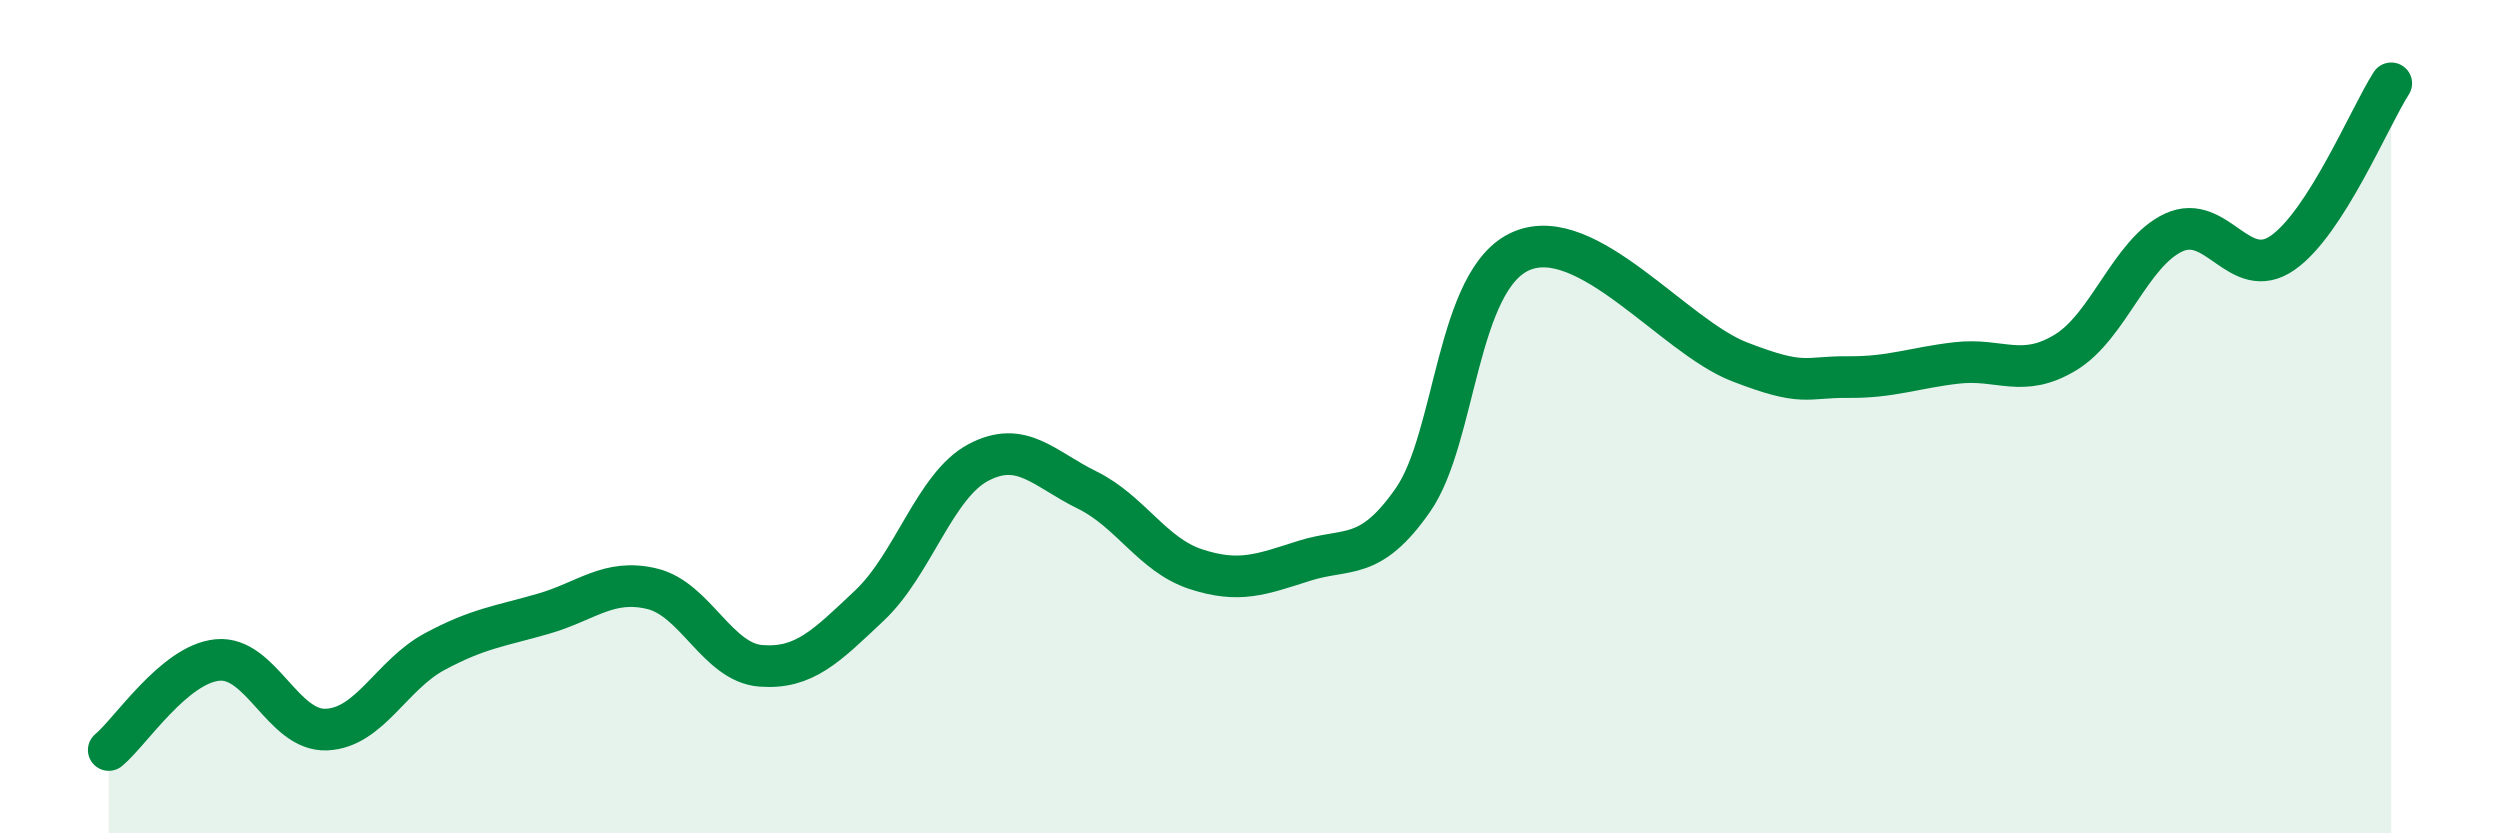 
    <svg width="60" height="20" viewBox="0 0 60 20" xmlns="http://www.w3.org/2000/svg">
      <path
        d="M 2.61,18 C 3.13,17.57 4.18,15.94 5.22,15.84 C 6.26,15.74 6.79,17.55 7.83,17.51 C 8.87,17.47 9.39,16.2 10.43,15.64 C 11.47,15.08 12,15.03 13.04,14.73 C 14.08,14.43 14.61,13.88 15.65,14.13 C 16.69,14.38 17.22,15.9 18.26,15.98 C 19.3,16.06 19.83,15.51 20.87,14.53 C 21.91,13.55 22.44,11.65 23.48,11.1 C 24.52,10.55 25.05,11.25 26.09,11.76 C 27.13,12.27 27.66,13.32 28.7,13.66 C 29.74,14 30.26,13.79 31.3,13.46 C 32.34,13.13 32.87,13.49 33.91,12 C 34.95,10.51 34.95,6.68 36.52,6.02 C 38.09,5.36 40.17,8.07 41.74,8.68 C 43.31,9.29 43.31,9.04 44.35,9.05 C 45.39,9.06 45.92,8.83 46.96,8.71 C 48,8.59 48.53,9.09 49.57,8.46 C 50.61,7.83 51.13,6.06 52.17,5.58 C 53.21,5.1 53.74,6.79 54.78,6.07 C 55.82,5.35 56.87,2.81 57.39,2L57.39 20L2.61 20Z"
        fill="#008740"
        opacity="0.1"
        stroke-linecap="round"
        stroke-linejoin="round"
      />
      <path
        d="M 2.61,18 C 3.13,17.57 4.18,15.94 5.22,15.84 C 6.26,15.74 6.79,17.55 7.83,17.51 C 8.87,17.47 9.39,16.2 10.43,15.64 C 11.47,15.08 12,15.03 13.04,14.73 C 14.08,14.43 14.61,13.88 15.65,14.13 C 16.69,14.38 17.22,15.9 18.26,15.98 C 19.3,16.06 19.83,15.51 20.87,14.53 C 21.91,13.55 22.44,11.65 23.48,11.1 C 24.52,10.55 25.05,11.25 26.09,11.76 C 27.13,12.27 27.66,13.32 28.7,13.66 C 29.74,14 30.26,13.79 31.3,13.46 C 32.34,13.13 32.87,13.49 33.91,12 C 34.95,10.51 34.95,6.68 36.52,6.02 C 38.09,5.36 40.17,8.07 41.74,8.68 C 43.31,9.29 43.31,9.04 44.35,9.05 C 45.39,9.06 45.92,8.83 46.96,8.71 C 48,8.59 48.53,9.09 49.57,8.46 C 50.61,7.83 51.13,6.06 52.17,5.58 C 53.21,5.1 53.74,6.79 54.78,6.07 C 55.82,5.35 56.87,2.81 57.39,2"
        stroke="#008740"
        stroke-width="1"
        fill="none"
        stroke-linecap="round"
        stroke-linejoin="round"
      />
    </svg>
  